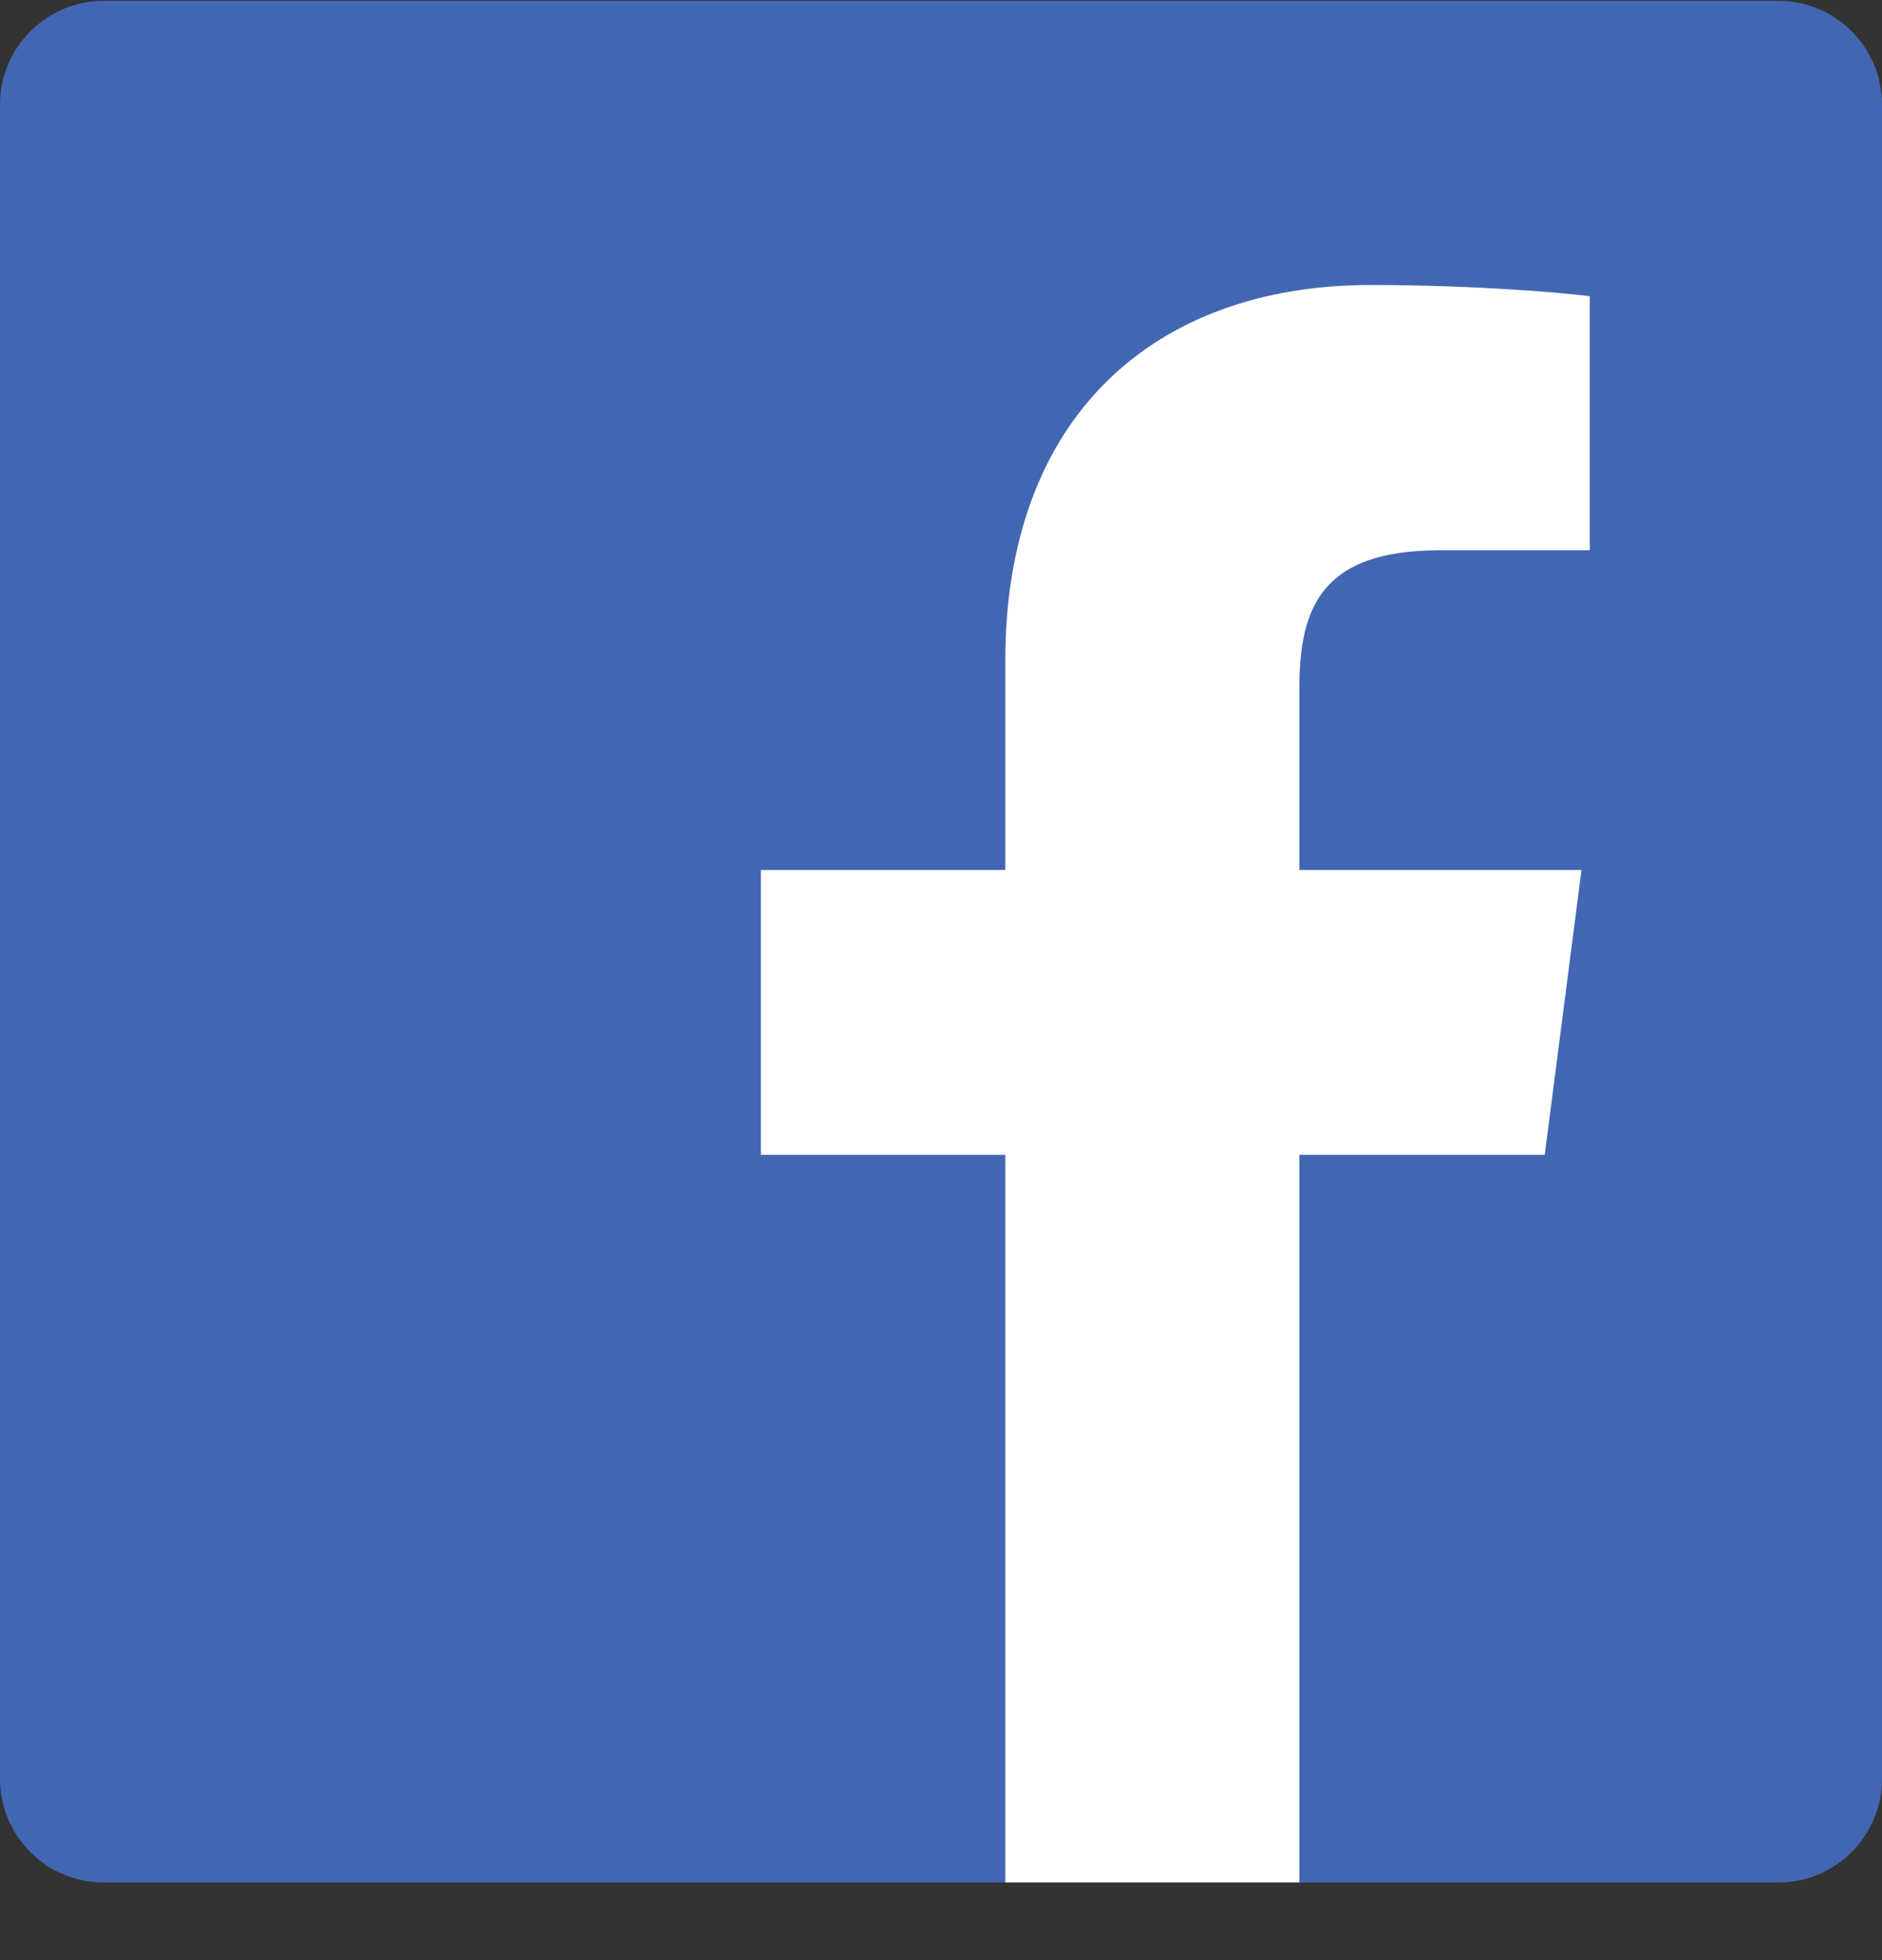 <svg width="24" height="25" viewBox="0 0 24 25" fill="none" xmlns="http://www.w3.org/2000/svg">
<rect x="0" y="0" width="24" height="25" fill="#333333" stroke="none"/>
<g clip-path="url(#clip0_2765:26069)">
<path d="M22.675 0.01H1.324C0.593 0.011 -0 0.604 4.24134e-08 1.335V22.687C0 23.418 0.593 24.011 1.325 24.01H22.675C23.407 24.011 24 23.418 24 22.686C24 22.686 24 22.686 24 22.686V1.334C24 0.603 23.407 0.01 22.675 0.01Z" fill="#4267B2"/>
<path d="M16.57 24.01V14.729H19.699L20.168 11.096H16.57V8.783C16.57 7.733 16.862 7.018 18.366 7.018H20.273V3.778C19.942 3.734 18.803 3.635 17.479 3.635C14.713 3.635 12.82 5.322 12.82 8.423V11.096H9.703V14.729H12.82V24.01H16.57Z" fill="white"/>
</g>
<defs>
<clipPath id="clip0_2765:26069">
<rect width="24" height="24" fill="white" transform="translate(0 0.01)"/>
</clipPath>
</defs>
</svg>
